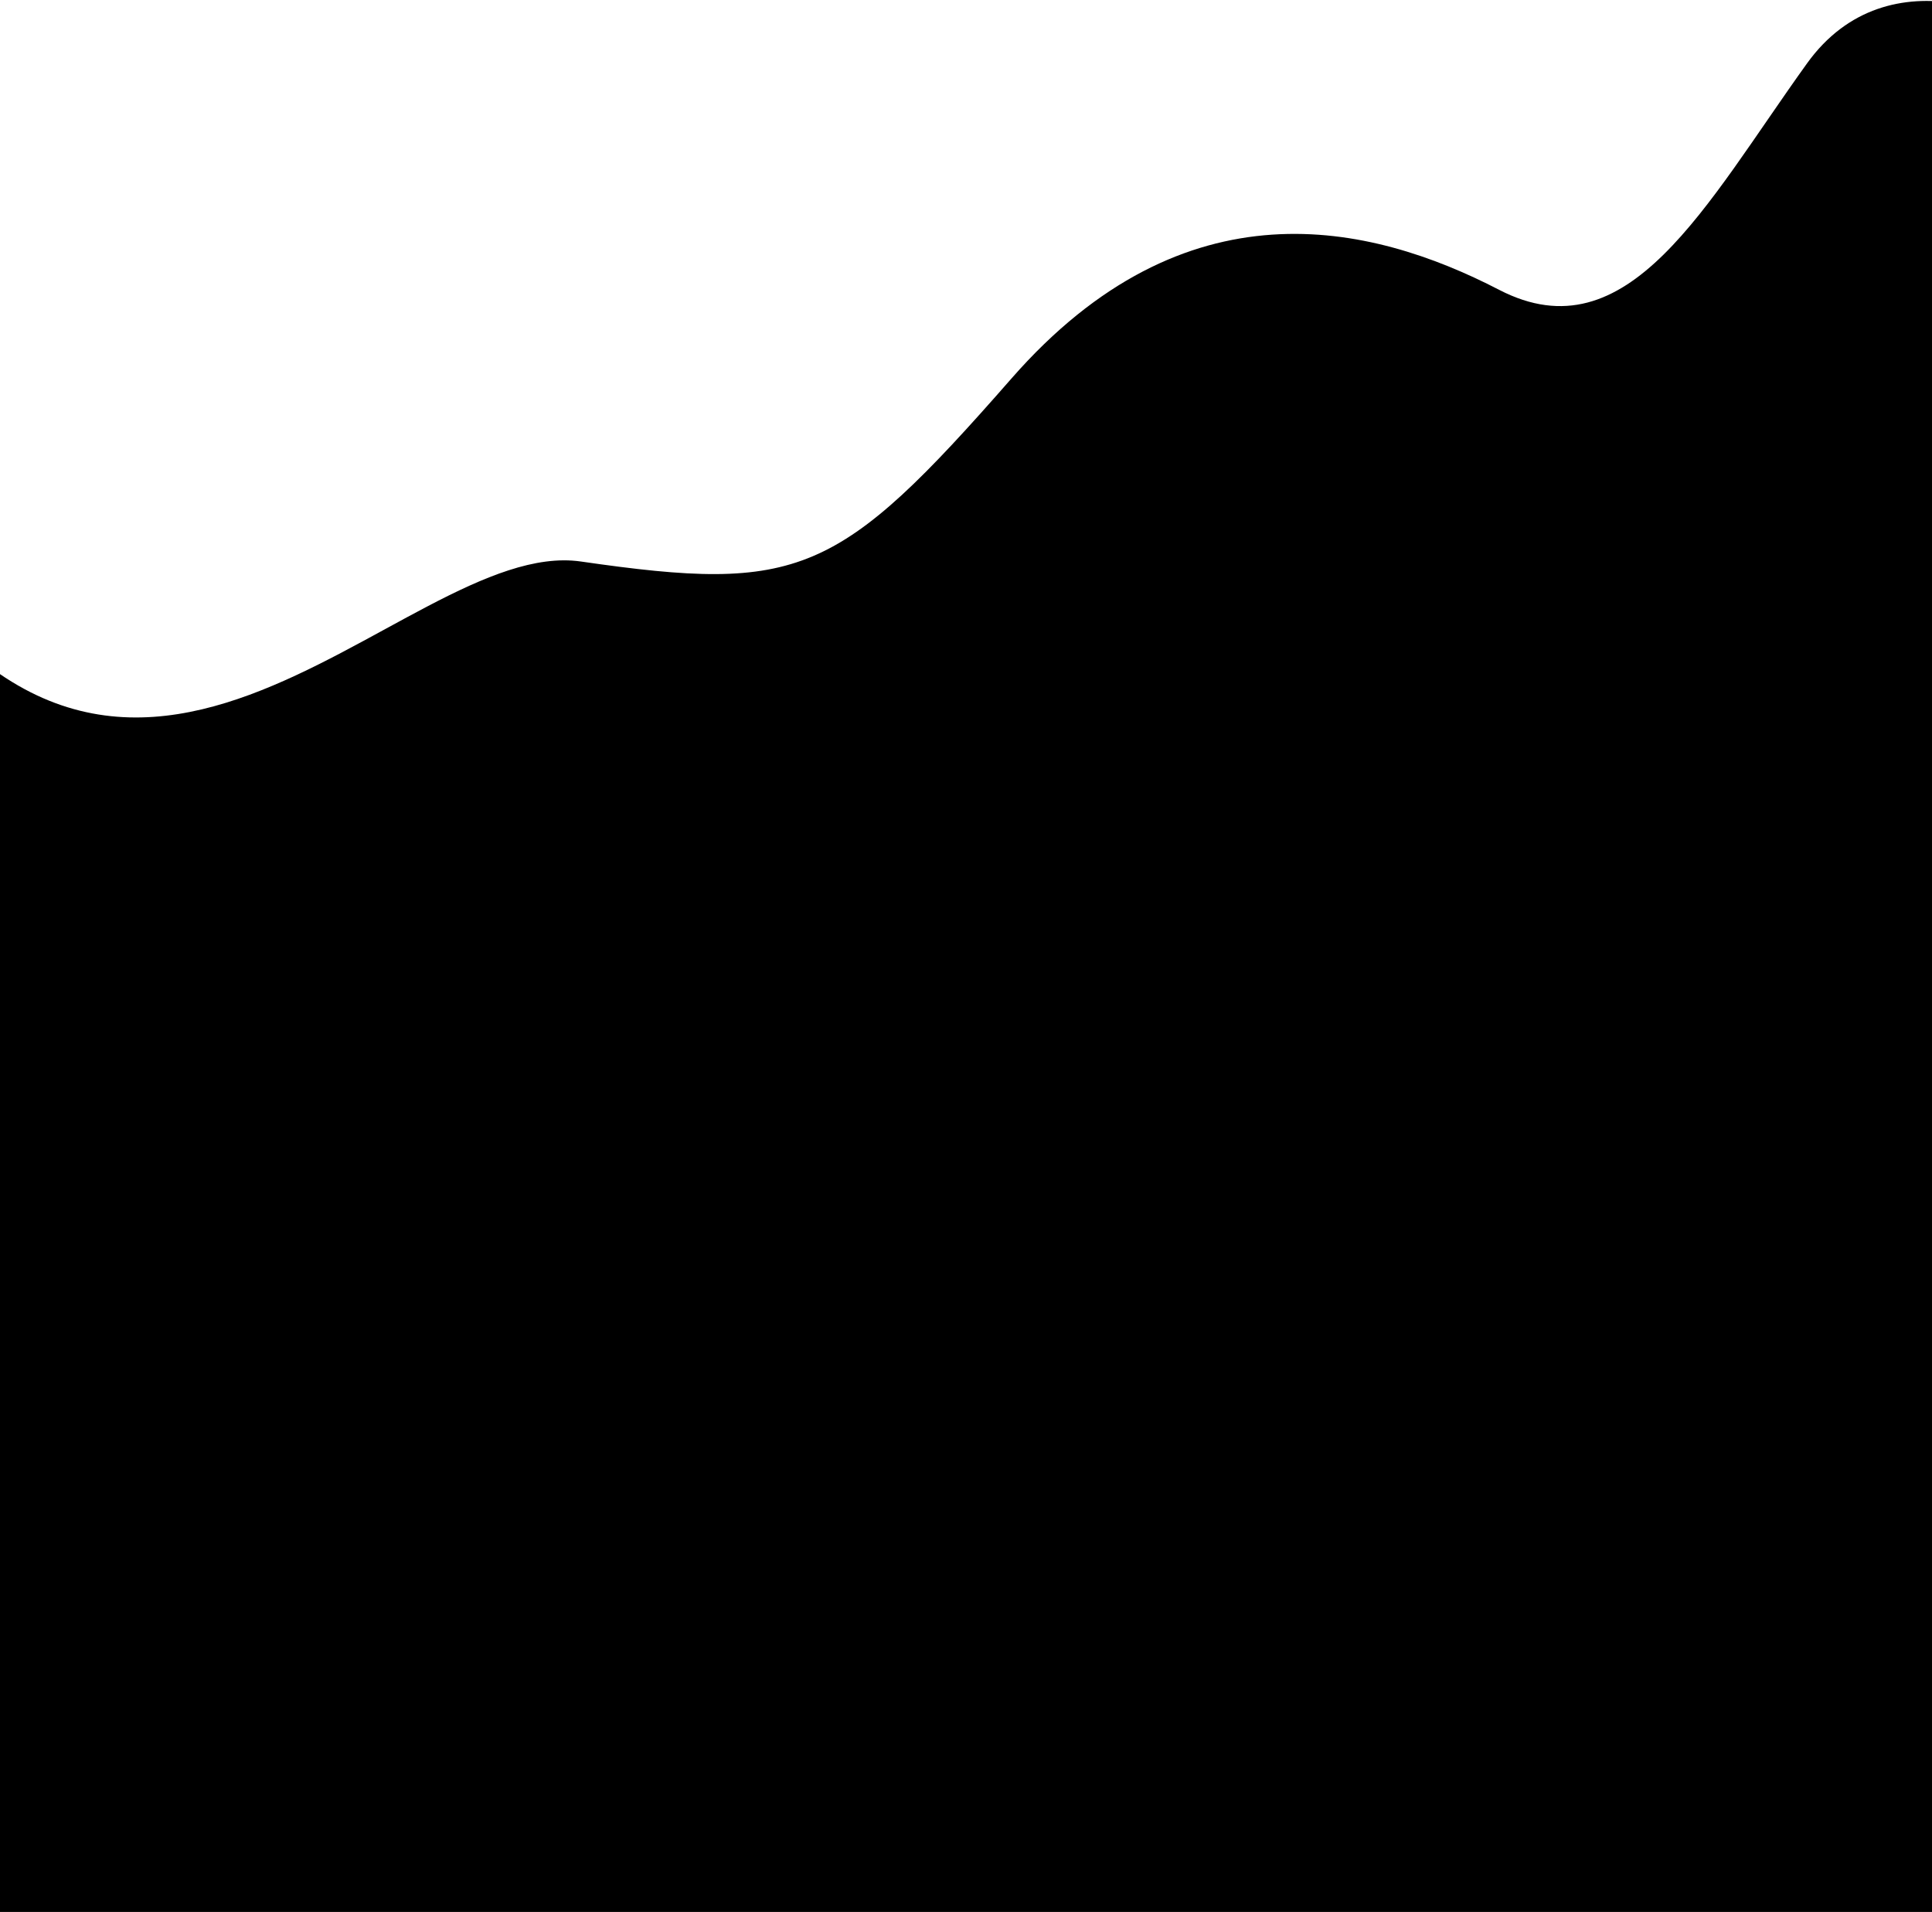 <?xml version="1.0" encoding="UTF-8"?> <svg xmlns="http://www.w3.org/2000/svg" width="1920" height="1900" viewBox="0 0 1920 1900" fill="none"> <path d="M1795.8 63C1876.6 -49.4 2021.63 16.167 2055.3 63L1973.3 726.062L-72.7 938.062C-94.867 738.396 -190.739 418.598 -142.7 502C118.8 956 397.3 532 577.3 558C794.415 589.362 832.8 573 1005.3 376C1177.8 179 1361.3 221.5 1489.8 288C1618.3 354.5 1694.8 203.5 1795.8 63Z" fill="black"></path> <rect width="2061" height="1176" transform="matrix(-1 0 0 1 1993 724)" fill="black"></rect> </svg> 